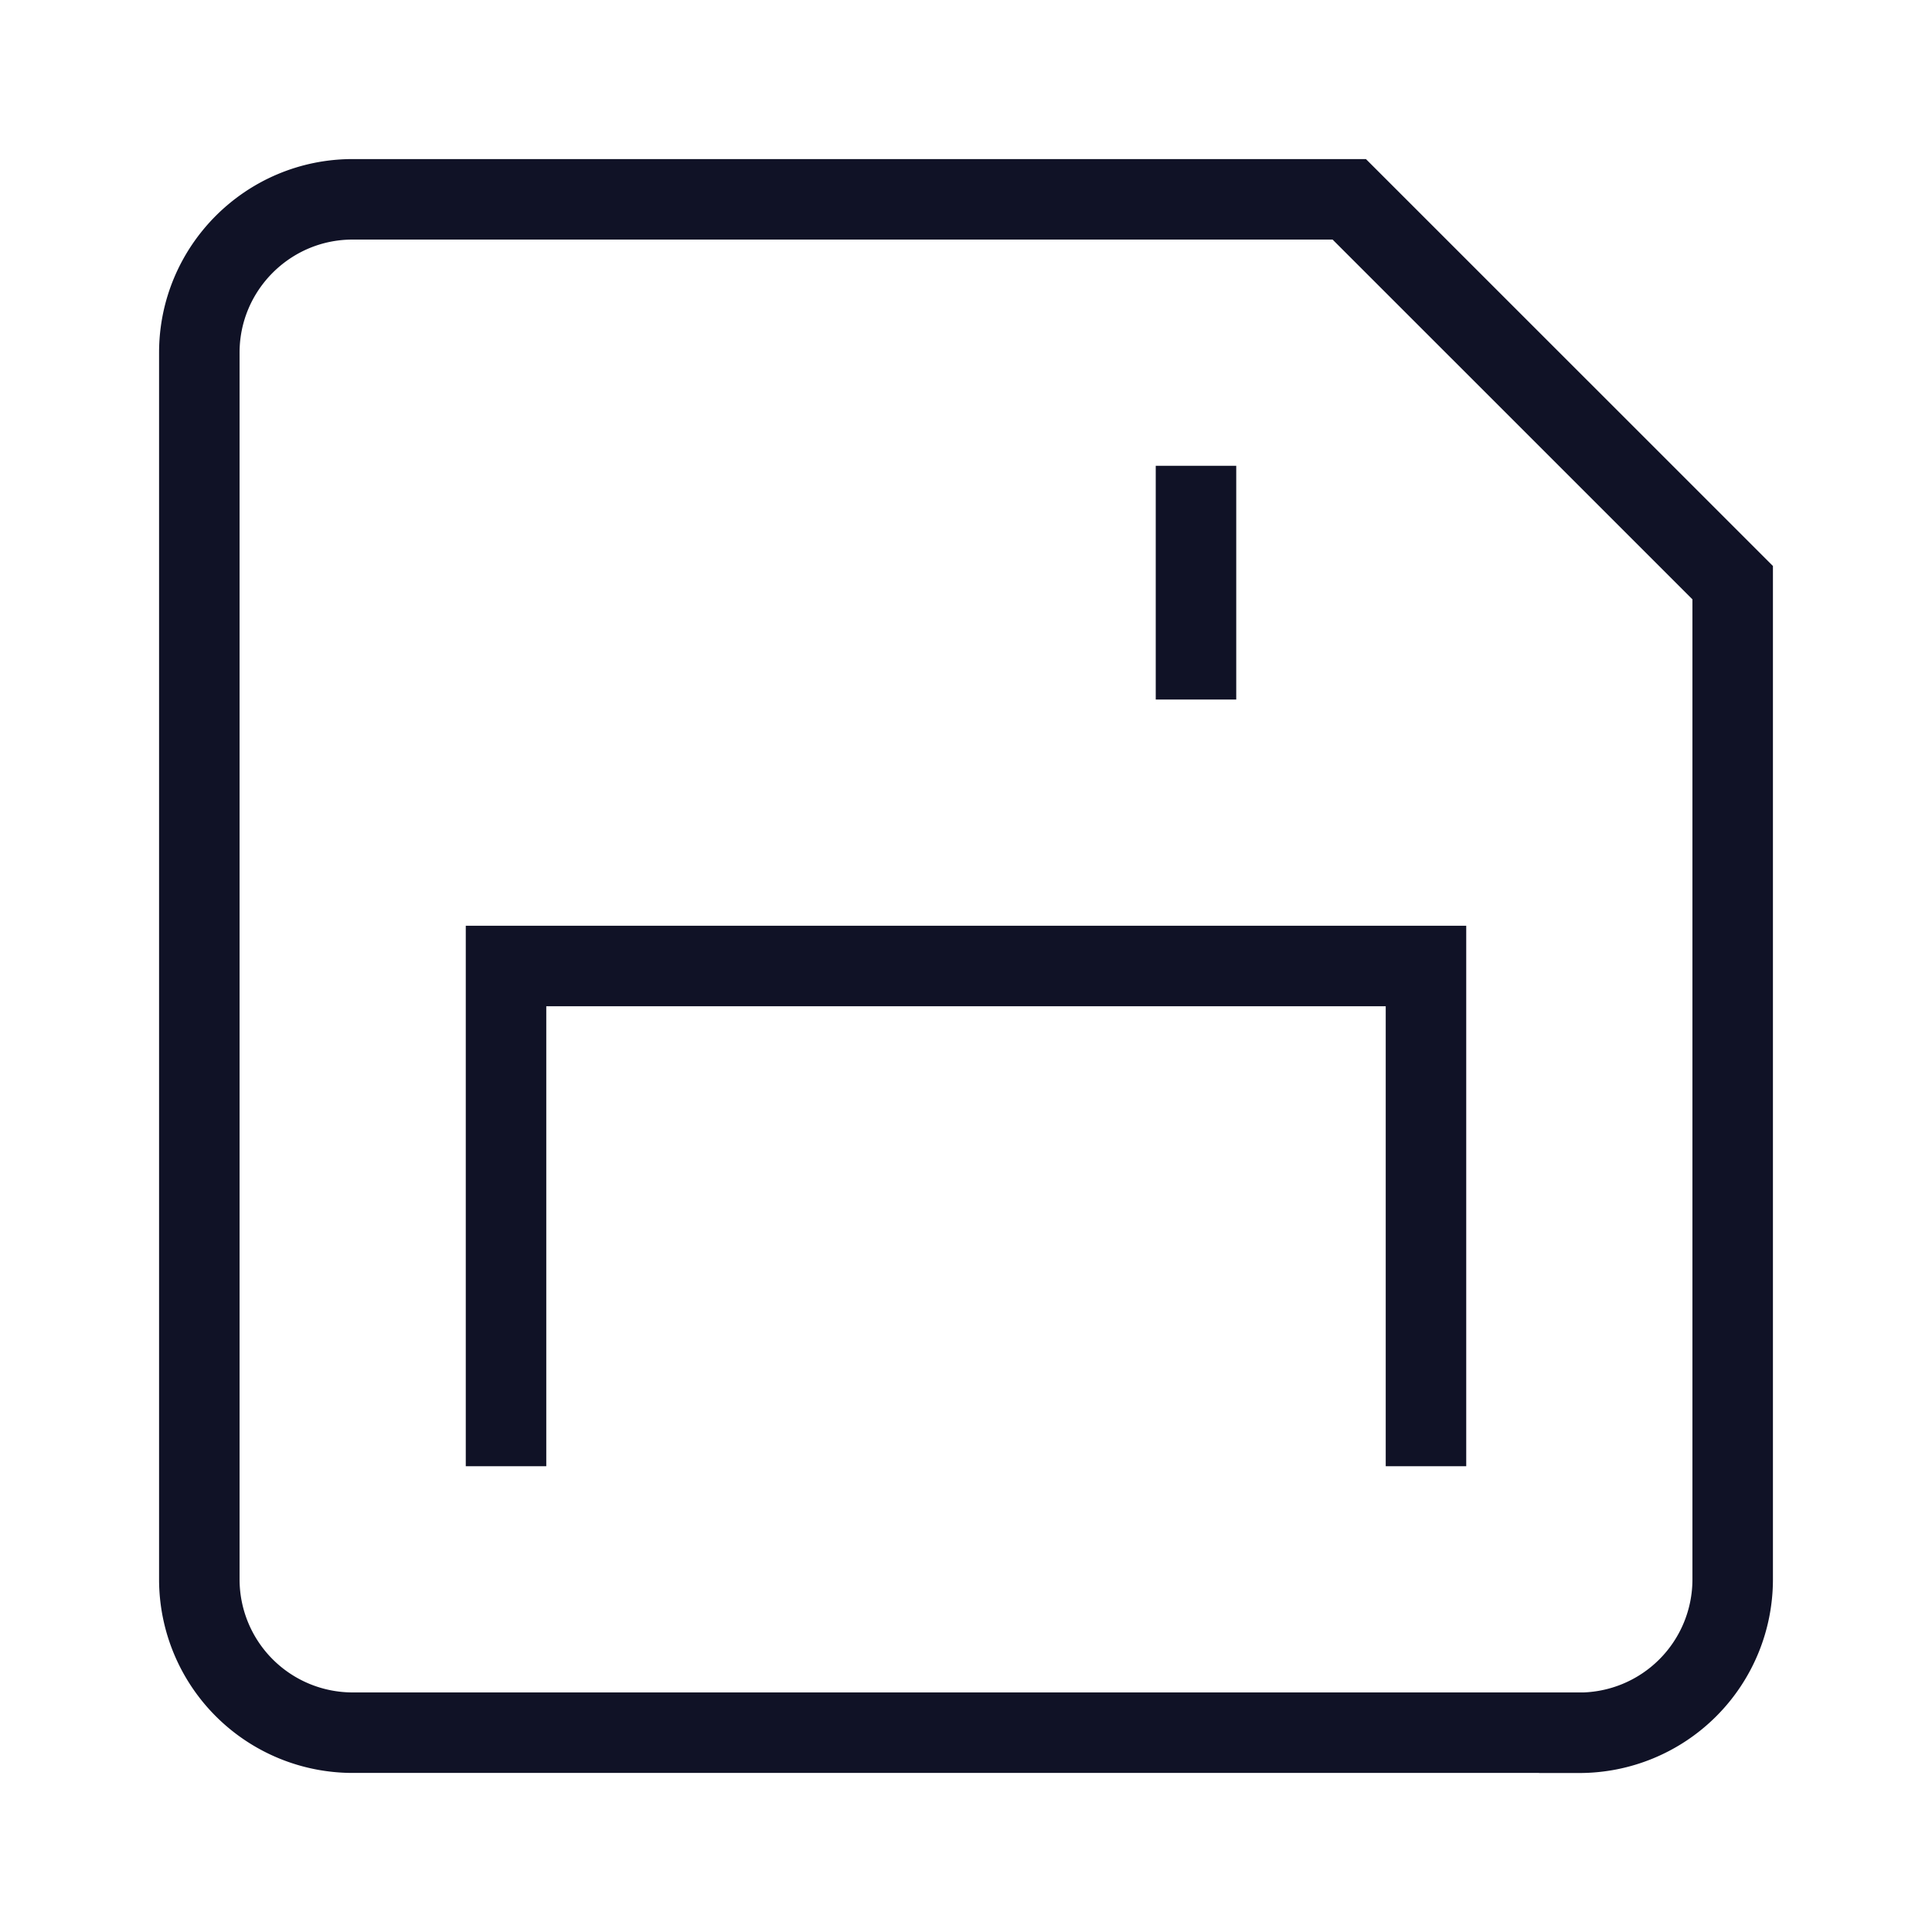 <svg xmlns="http://www.w3.org/2000/svg" width="24" height="24" viewBox="0 0 24 24">
    <g fill="none" fill-rule="evenodd" stroke="#101226" stroke-linecap="square">
        <path d="M6.286 17.714V12h11.428v5.714"/>
        <path d="M19.619 21.524H4.381a1.905 1.905 0 0 1-1.905-1.905V4.381c0-1.051.854-1.905 1.905-1.905h12.38l4.763 4.762V19.62a1.905 1.905 0 0 1-1.905 1.905zM14.857 6.286V8.19"/>
    </g>
</svg>
